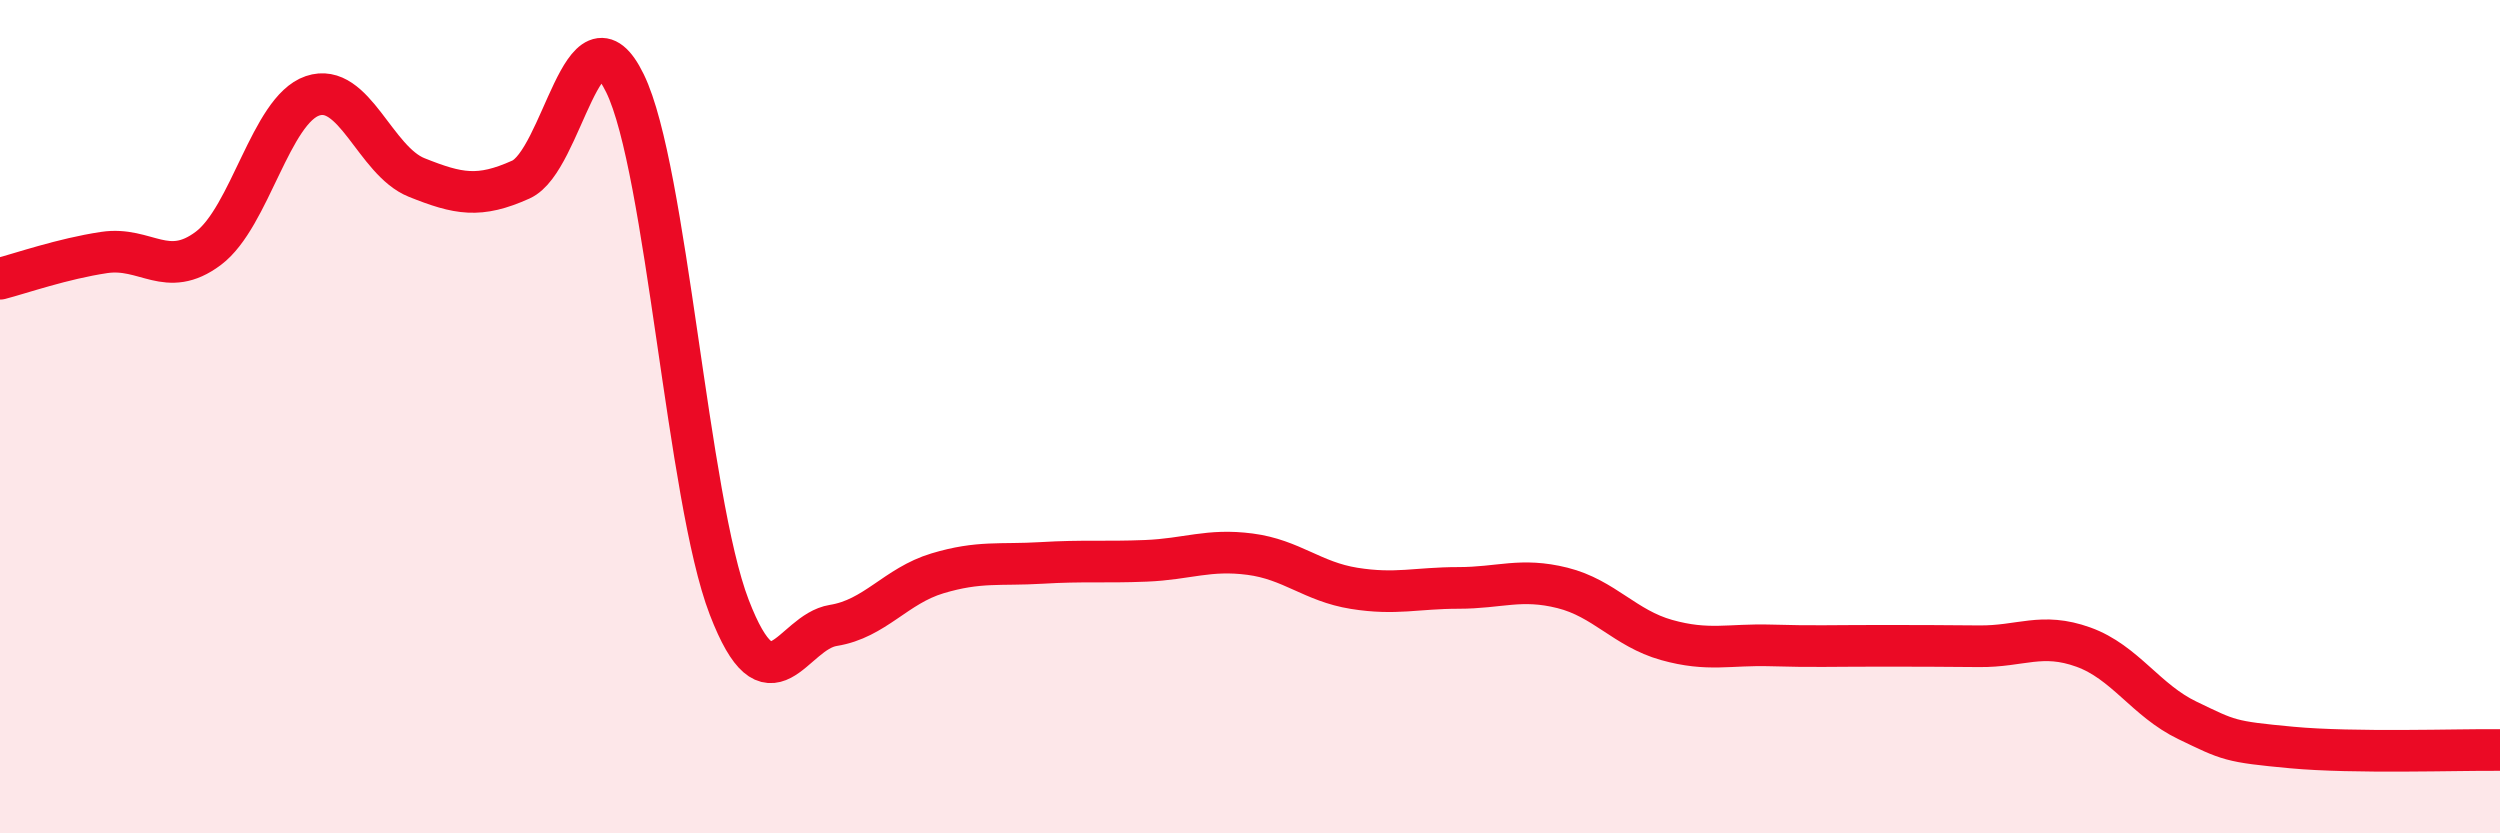 
    <svg width="60" height="20" viewBox="0 0 60 20" xmlns="http://www.w3.org/2000/svg">
      <path
        d="M 0,6.69 C 0.5,6.56 1.5,6.21 2.5,6.06 C 3.5,5.91 4,6.71 5,5.96 C 6,5.21 6.5,2.64 7.5,2.3 C 8.5,1.96 9,3.86 10,4.26 C 11,4.66 11.5,4.76 12.5,4.31 C 13.5,3.86 14,-0.05 15,2 C 16,4.05 16.5,11.97 17.5,14.57 C 18.5,17.17 19,15.17 20,15.01 C 21,14.85 21.5,14.06 22.5,13.76 C 23.5,13.46 24,13.57 25,13.51 C 26,13.45 26.5,13.5 27.5,13.46 C 28.5,13.42 29,13.17 30,13.3 C 31,13.43 31.5,13.96 32.5,14.12 C 33.5,14.28 34,14.11 35,14.11 C 36,14.11 36.5,13.86 37.5,14.11 C 38.5,14.36 39,15.08 40,15.36 C 41,15.64 41.5,15.46 42.5,15.49 C 43.5,15.52 44,15.5 45,15.5 C 46,15.5 46.5,15.5 47.5,15.51 C 48.5,15.52 49,15.17 50,15.53 C 51,15.89 51.5,16.81 52.5,17.29 C 53.5,17.77 53.5,17.8 55,17.94 C 56.5,18.08 59,17.99 60,18L60 20L0 20Z"
        fill="#EB0A25"
        opacity="0.1"
        stroke-linecap="round"
        stroke-linejoin="round"
      />
      <path
        d="M 0,6.69 C 0.5,6.56 1.5,6.21 2.5,6.06 C 3.5,5.91 4,6.71 5,5.96 C 6,5.21 6.5,2.64 7.5,2.3 C 8.5,1.96 9,3.86 10,4.26 C 11,4.66 11.5,4.76 12.5,4.31 C 13.5,3.86 14,-0.05 15,2 C 16,4.05 16.5,11.97 17.5,14.57 C 18.5,17.17 19,15.17 20,15.01 C 21,14.85 21.5,14.06 22.5,13.76 C 23.5,13.46 24,13.57 25,13.51 C 26,13.45 26.5,13.5 27.5,13.46 C 28.5,13.42 29,13.17 30,13.3 C 31,13.43 31.5,13.96 32.5,14.12 C 33.5,14.28 34,14.11 35,14.11 C 36,14.11 36.5,13.86 37.5,14.11 C 38.5,14.36 39,15.08 40,15.36 C 41,15.64 41.5,15.46 42.5,15.49 C 43.5,15.52 44,15.5 45,15.5 C 46,15.5 46.5,15.5 47.5,15.51 C 48.5,15.52 49,15.17 50,15.53 C 51,15.89 51.5,16.81 52.5,17.29 C 53.5,17.77 53.5,17.8 55,17.94 C 56.5,18.08 59,17.99 60,18"
        stroke="#EB0A25"
        stroke-width="1"
        fill="none"
        stroke-linecap="round"
        stroke-linejoin="round"
      />
    </svg>
  